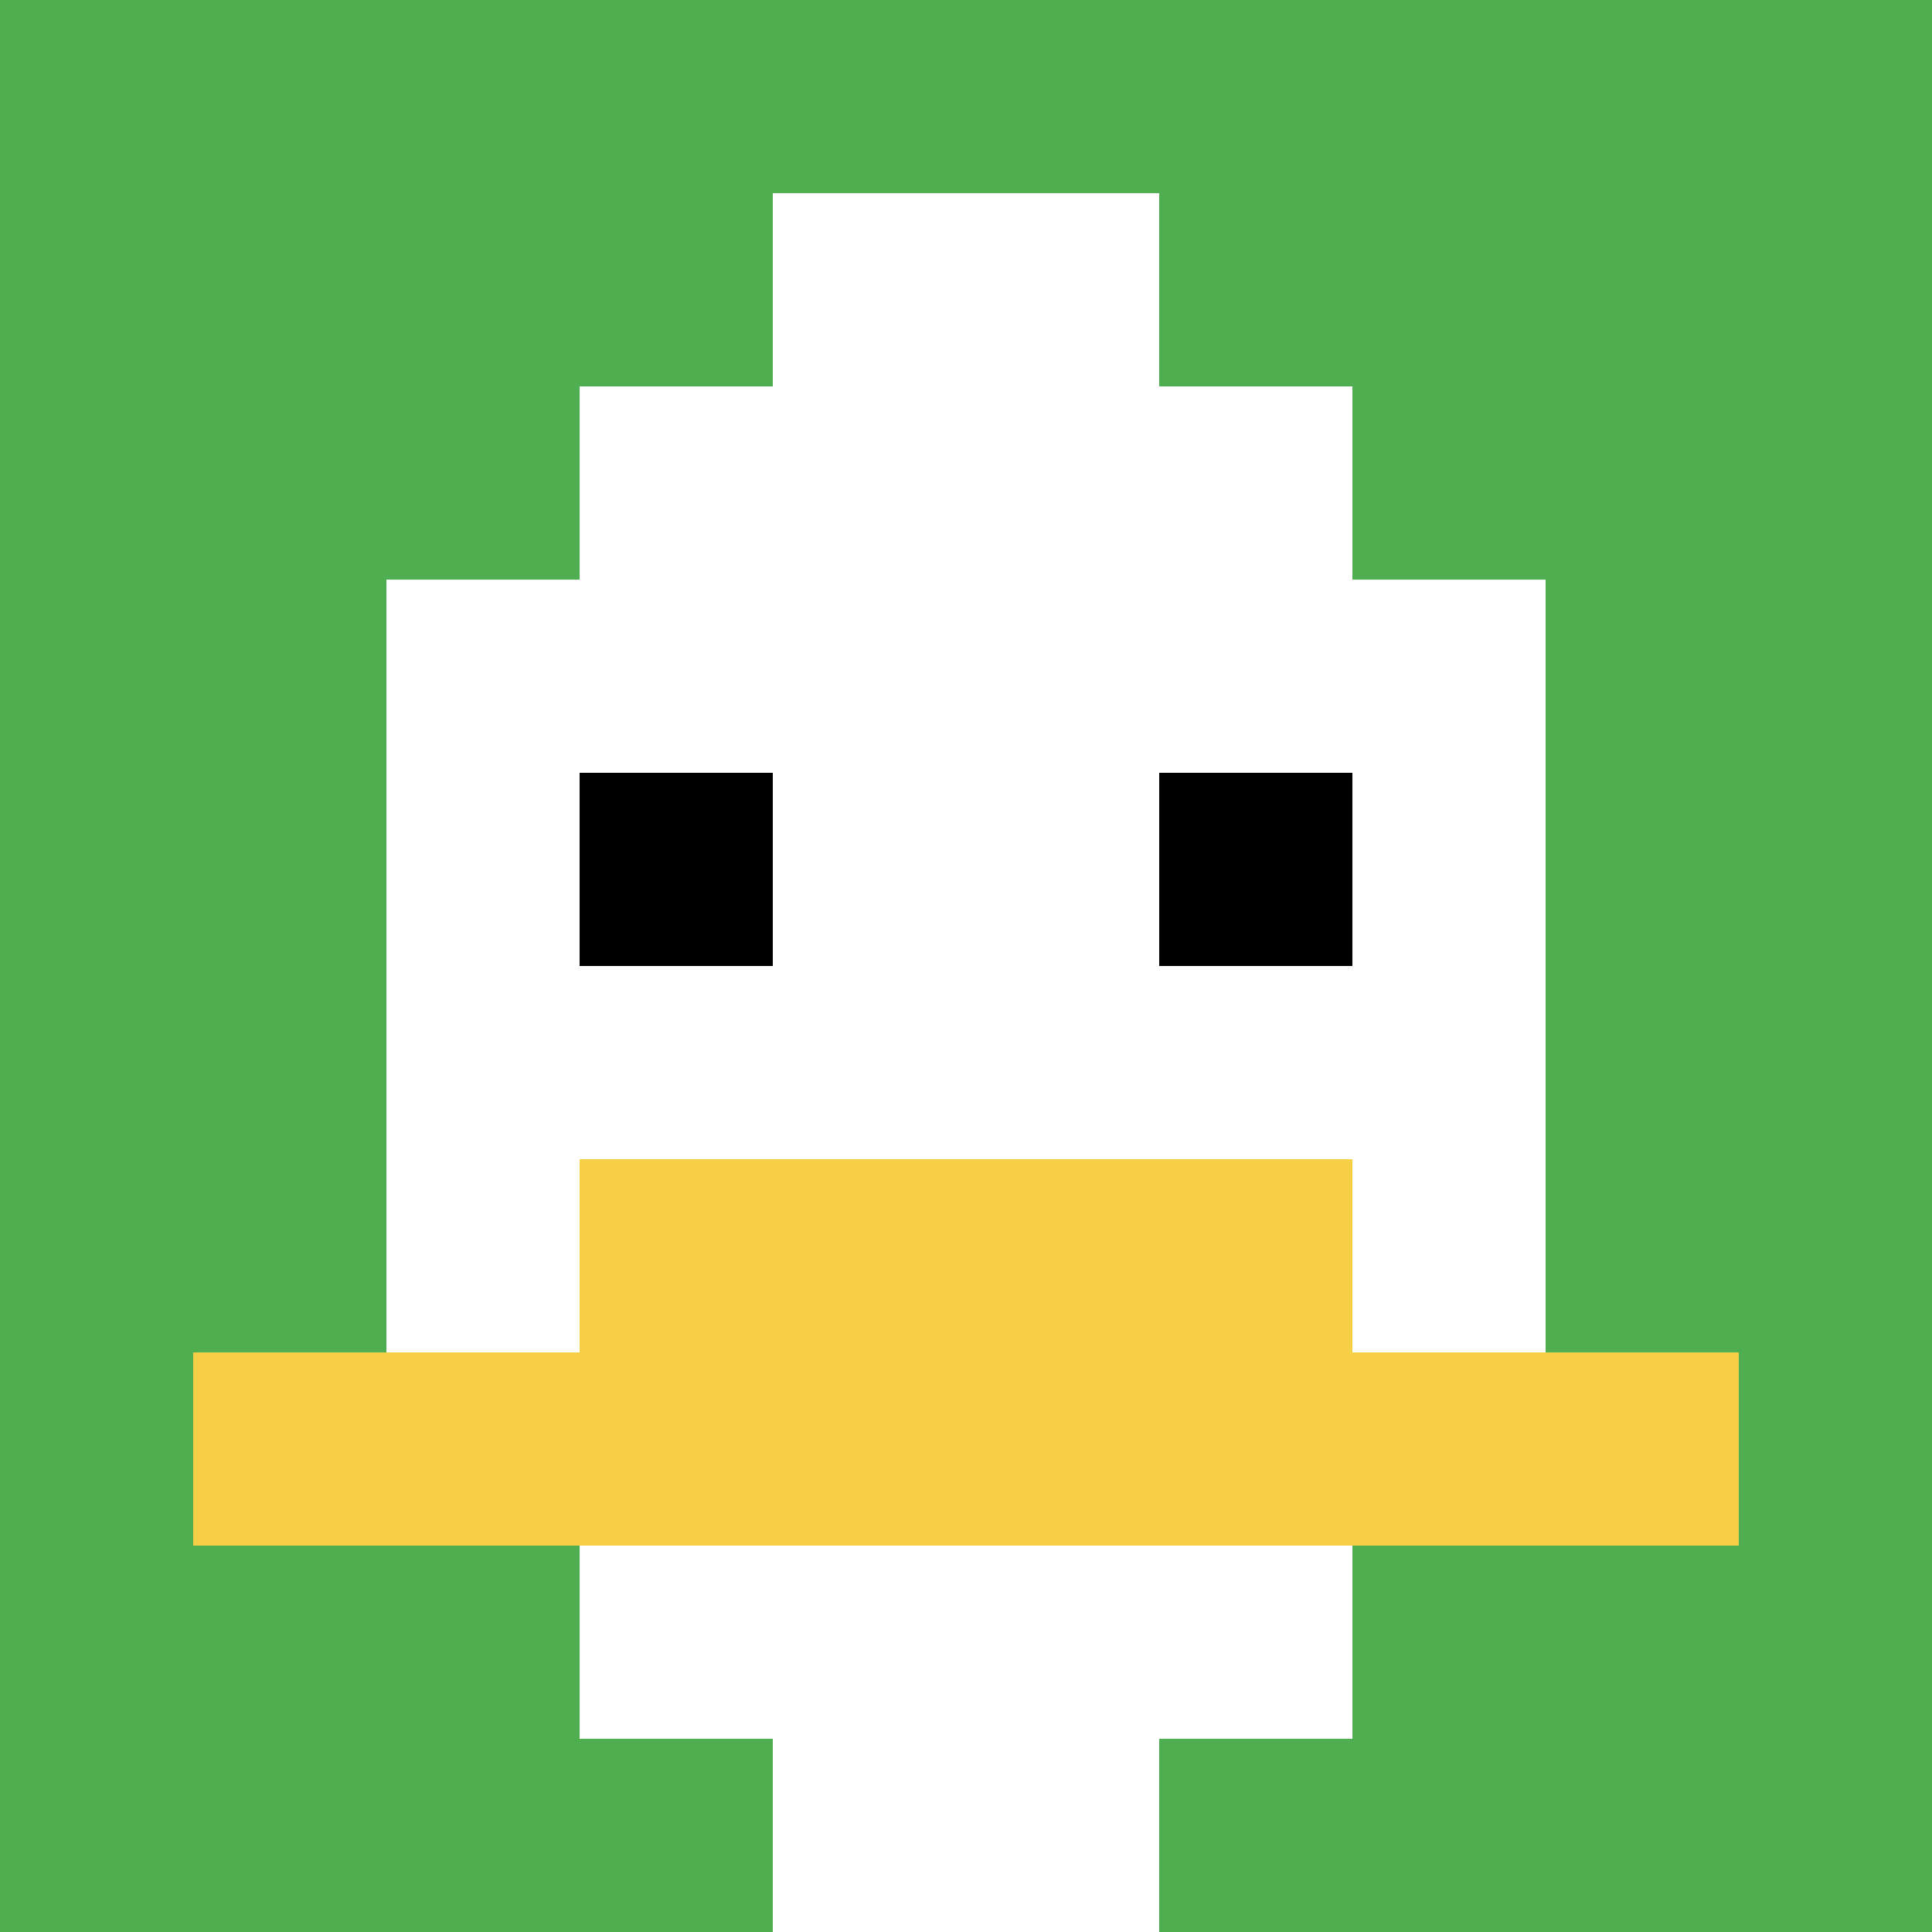 <svg xmlns="http://www.w3.org/2000/svg" version="1.1" width="788" height="788"><title>'goose-pfp-368598' by Dmitri Cherniak</title><desc>seed=368598
backgroundColor=#ffffff
padding=55
innerPadding=0
timeout=500
dimension=1
border=false
Save=function(){return n.handleSave()}
frame=192

Rendered at Sun Sep 15 2024 13:41:51 GMT+0800 (中国标准时间)
Generated in &lt;1ms
</desc><defs></defs><rect width="100%" height="100%" fill="#ffffff"></rect><g><g id="0-0"><rect x="0" y="0" height="788" width="788" fill="#4FAE4F"></rect><g><rect id="0-0-3-2-4-7" x="236.4" y="157.6" width="315.2" height="551.6" fill="#ffffff"></rect><rect id="0-0-2-3-6-5" x="157.6" y="236.4" width="472.8" height="394" fill="#ffffff"></rect><rect id="0-0-4-8-2-2" x="315.2" y="630.4" width="157.6" height="157.6" fill="#ffffff"></rect><rect id="0-0-1-7-8-1" x="78.8" y="551.6" width="630.4" height="78.8" fill="#F7CF46"></rect><rect id="0-0-3-6-4-2" x="236.4" y="472.8" width="315.2" height="157.6" fill="#F7CF46"></rect><rect id="0-0-3-4-1-1" x="236.4" y="315.2" width="78.8" height="78.8" fill="#000000"></rect><rect id="0-0-6-4-1-1" x="472.8" y="315.2" width="78.8" height="78.8" fill="#000000"></rect><rect id="0-0-4-1-2-2" x="315.2" y="78.8" width="157.6" height="157.6" fill="#ffffff"></rect></g><rect x="0" y="0" stroke="white" stroke-width="0" height="788" width="788" fill="none"></rect></g></g></svg>